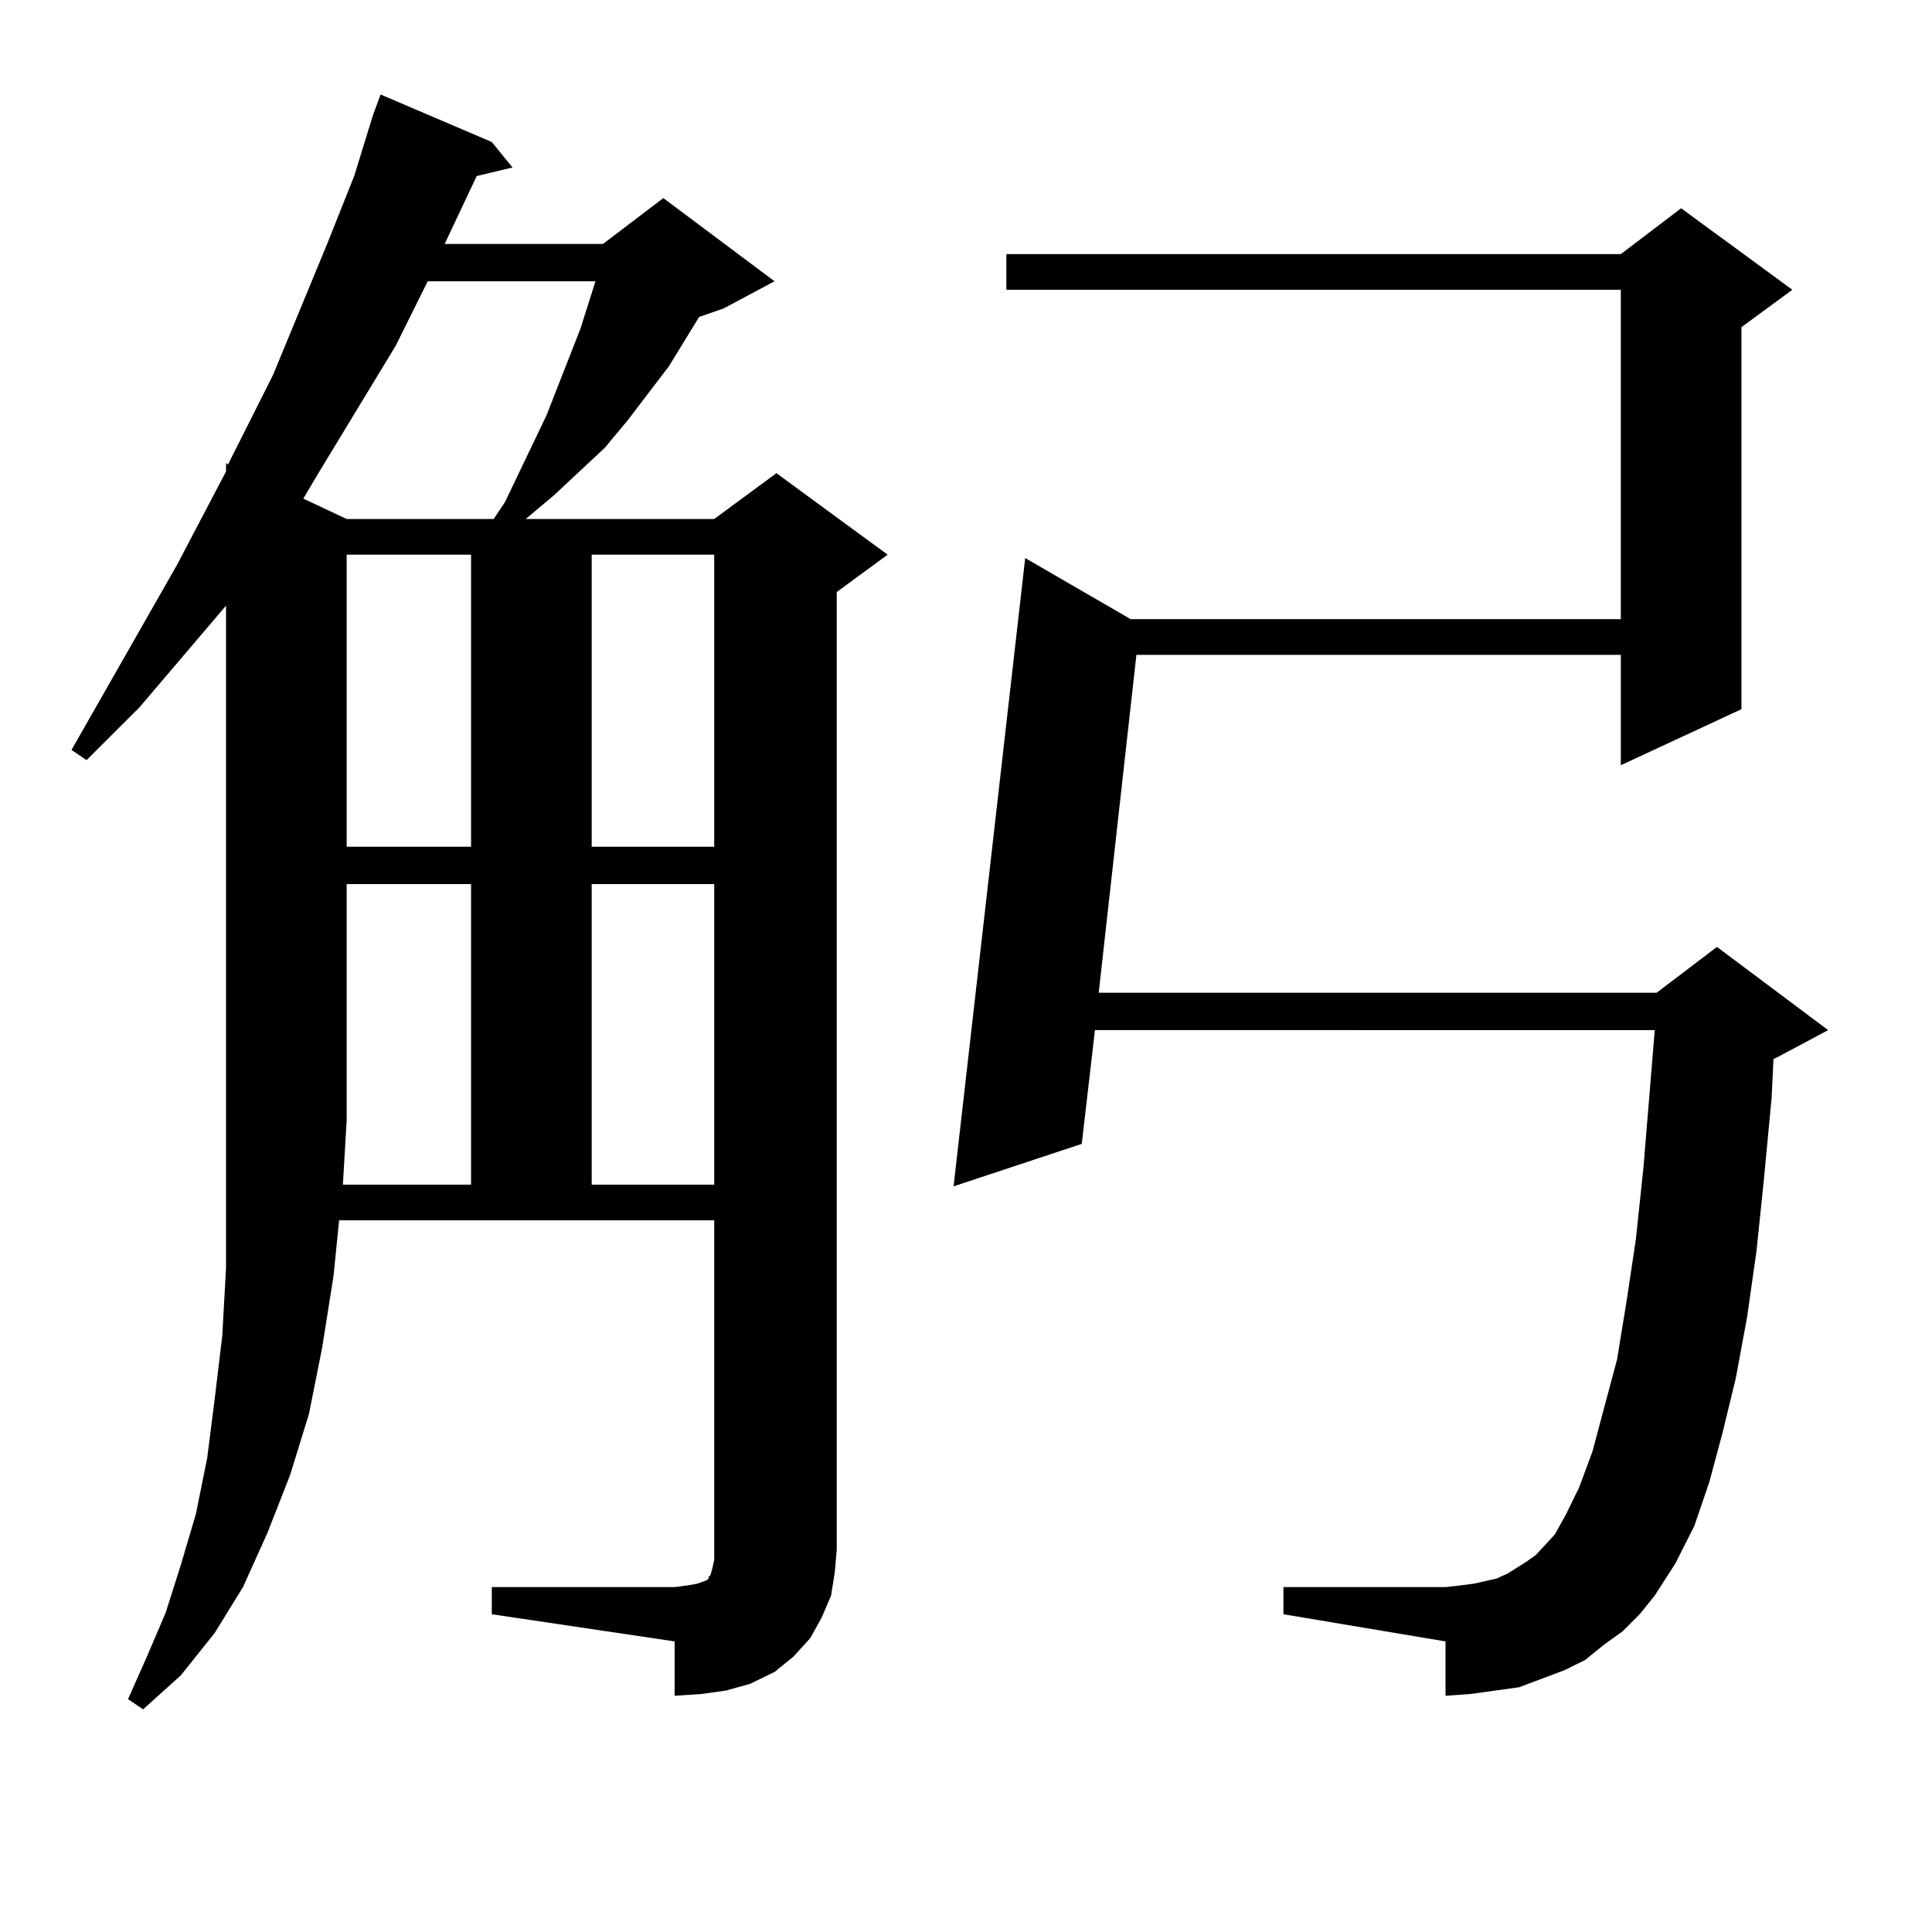 <?xml version="1.0" encoding="utf-8"?>
<!-- Generator: Adobe Illustrator 16.0.0, SVG Export Plug-In . SVG Version: 6.00 Build 0)  -->
<!DOCTYPE svg PUBLIC "-//W3C//DTD SVG 1.1//EN" "http://www.w3.org/Graphics/SVG/1.1/DTD/svg11.dtd">
<svg version="1.1" id="图层_1" xmlns="http://www.w3.org/2000/svg" xmlns:xlink="http://www.w3.org/1999/xlink" x="0px" y="0px"
	 width="1000px" height="1000px" viewBox="0 0 1000 1000" enable-background="new 0 0 1000 1000" xml:space="preserve">
<path d="M430.16,825.863l-4.878,11.426l-5.854,10.547l-8.78,9.668l-9.756,7.91l-12.683,6.152l-12.683,3.516l-12.683,1.758
	l-13.658,0.879v-28.125l-94.632-14.063v-14.063h94.632l6.829-0.879l4.878-0.879l4.878-1.758l0.976-0.879v-0.879l0.976-0.879
	l0.976-3.516l0.976-4.395V631.625H175.532l-2.927,29.004l-5.854,36.914l-6.829,34.277l-9.756,31.641l-11.707,29.883l-12.683,28.125
	l-14.634,23.73l-17.561,21.973L74.071,884.75l-7.805-5.273l9.756-21.973l9.756-22.852l7.805-24.609l7.805-26.367l5.854-29.004
	l3.902-30.762l3.902-32.52l1.951-35.156V619.32v-39.551V313.461L72.12,366.195l-27.316,27.246l-7.805-5.273l54.633-95.801
	l25.365-48.34v-4.395l0.976,0.879l23.414-46.582l28.292-68.555l13.658-34.277l9.756-31.641l3.902-10.547l57.56,24.609l10.731,13.184
	l-18.536,4.395l-16.585,35.156h81.949l31.219-23.73l57.56,43.066l-26.341,14.063l-12.683,4.395l-15.609,25.488l-21.463,28.125
	l-11.707,14.063l-26.341,24.609l-14.634,12.305h97.559l32.194-23.73l57.56,42.188l-26.341,19.336v495.703l-0.976,11.426
	L430.16,825.863z M221.385,145.59L204.8,178.988l-39.999,65.918l-7.805,13.184l22.438,10.547h76.096l5.854-8.789l21.463-44.824
	l5.854-14.941l11.707-29.883l7.805-24.609H221.385z M243.823,613.168V457.601h-64.389v122.168l-1.951,33.398H243.823z
	 M179.435,287.094v151.172h64.389V287.094H179.435z M306.261,287.094v151.172h63.413V287.094H306.261z M306.261,457.601v155.566
	h63.413V457.601H306.261z M839.906,844.32l-9.756,7.031l-9.756,7.91l-10.731,5.273l-11.707,4.395l-11.707,4.395l-12.683,1.758
	l-12.683,1.758l-12.683,0.879v-28.125l-83.9-14.063v-14.063h83.9l7.805-0.879l6.829-0.879l11.707-2.637l5.854-2.637l9.756-6.152
	l4.878-3.516l4.878-5.273l4.878-5.273l5.854-10.547l6.829-14.063l6.829-18.457l5.854-21.973l6.829-25.488l4.878-29.883l4.878-32.52
	l3.902-36.914l5.854-71.191H566.742l-6.829,58.887l-66.34,21.973l37.072-325.195l54.633,31.641h253.652V149.984H520.89v-18.457
	h318.041l31.219-23.73l57.56,42.188l-26.341,19.336v197.754l-62.438,29.004v-57.129H588.205l-19.512,174.902h288.773l31.219-23.73
	l57.56,43.066l-26.341,14.063l-1.951,0.879l-0.976,20.215l-3.902,41.309l-3.902,37.793l-4.878,34.277l-5.854,31.641l-6.829,28.125
	l-6.829,25.488l-7.805,22.852l-9.756,19.336l-10.731,16.699l-7.805,9.668L839.906,844.32z"/>
</svg>
